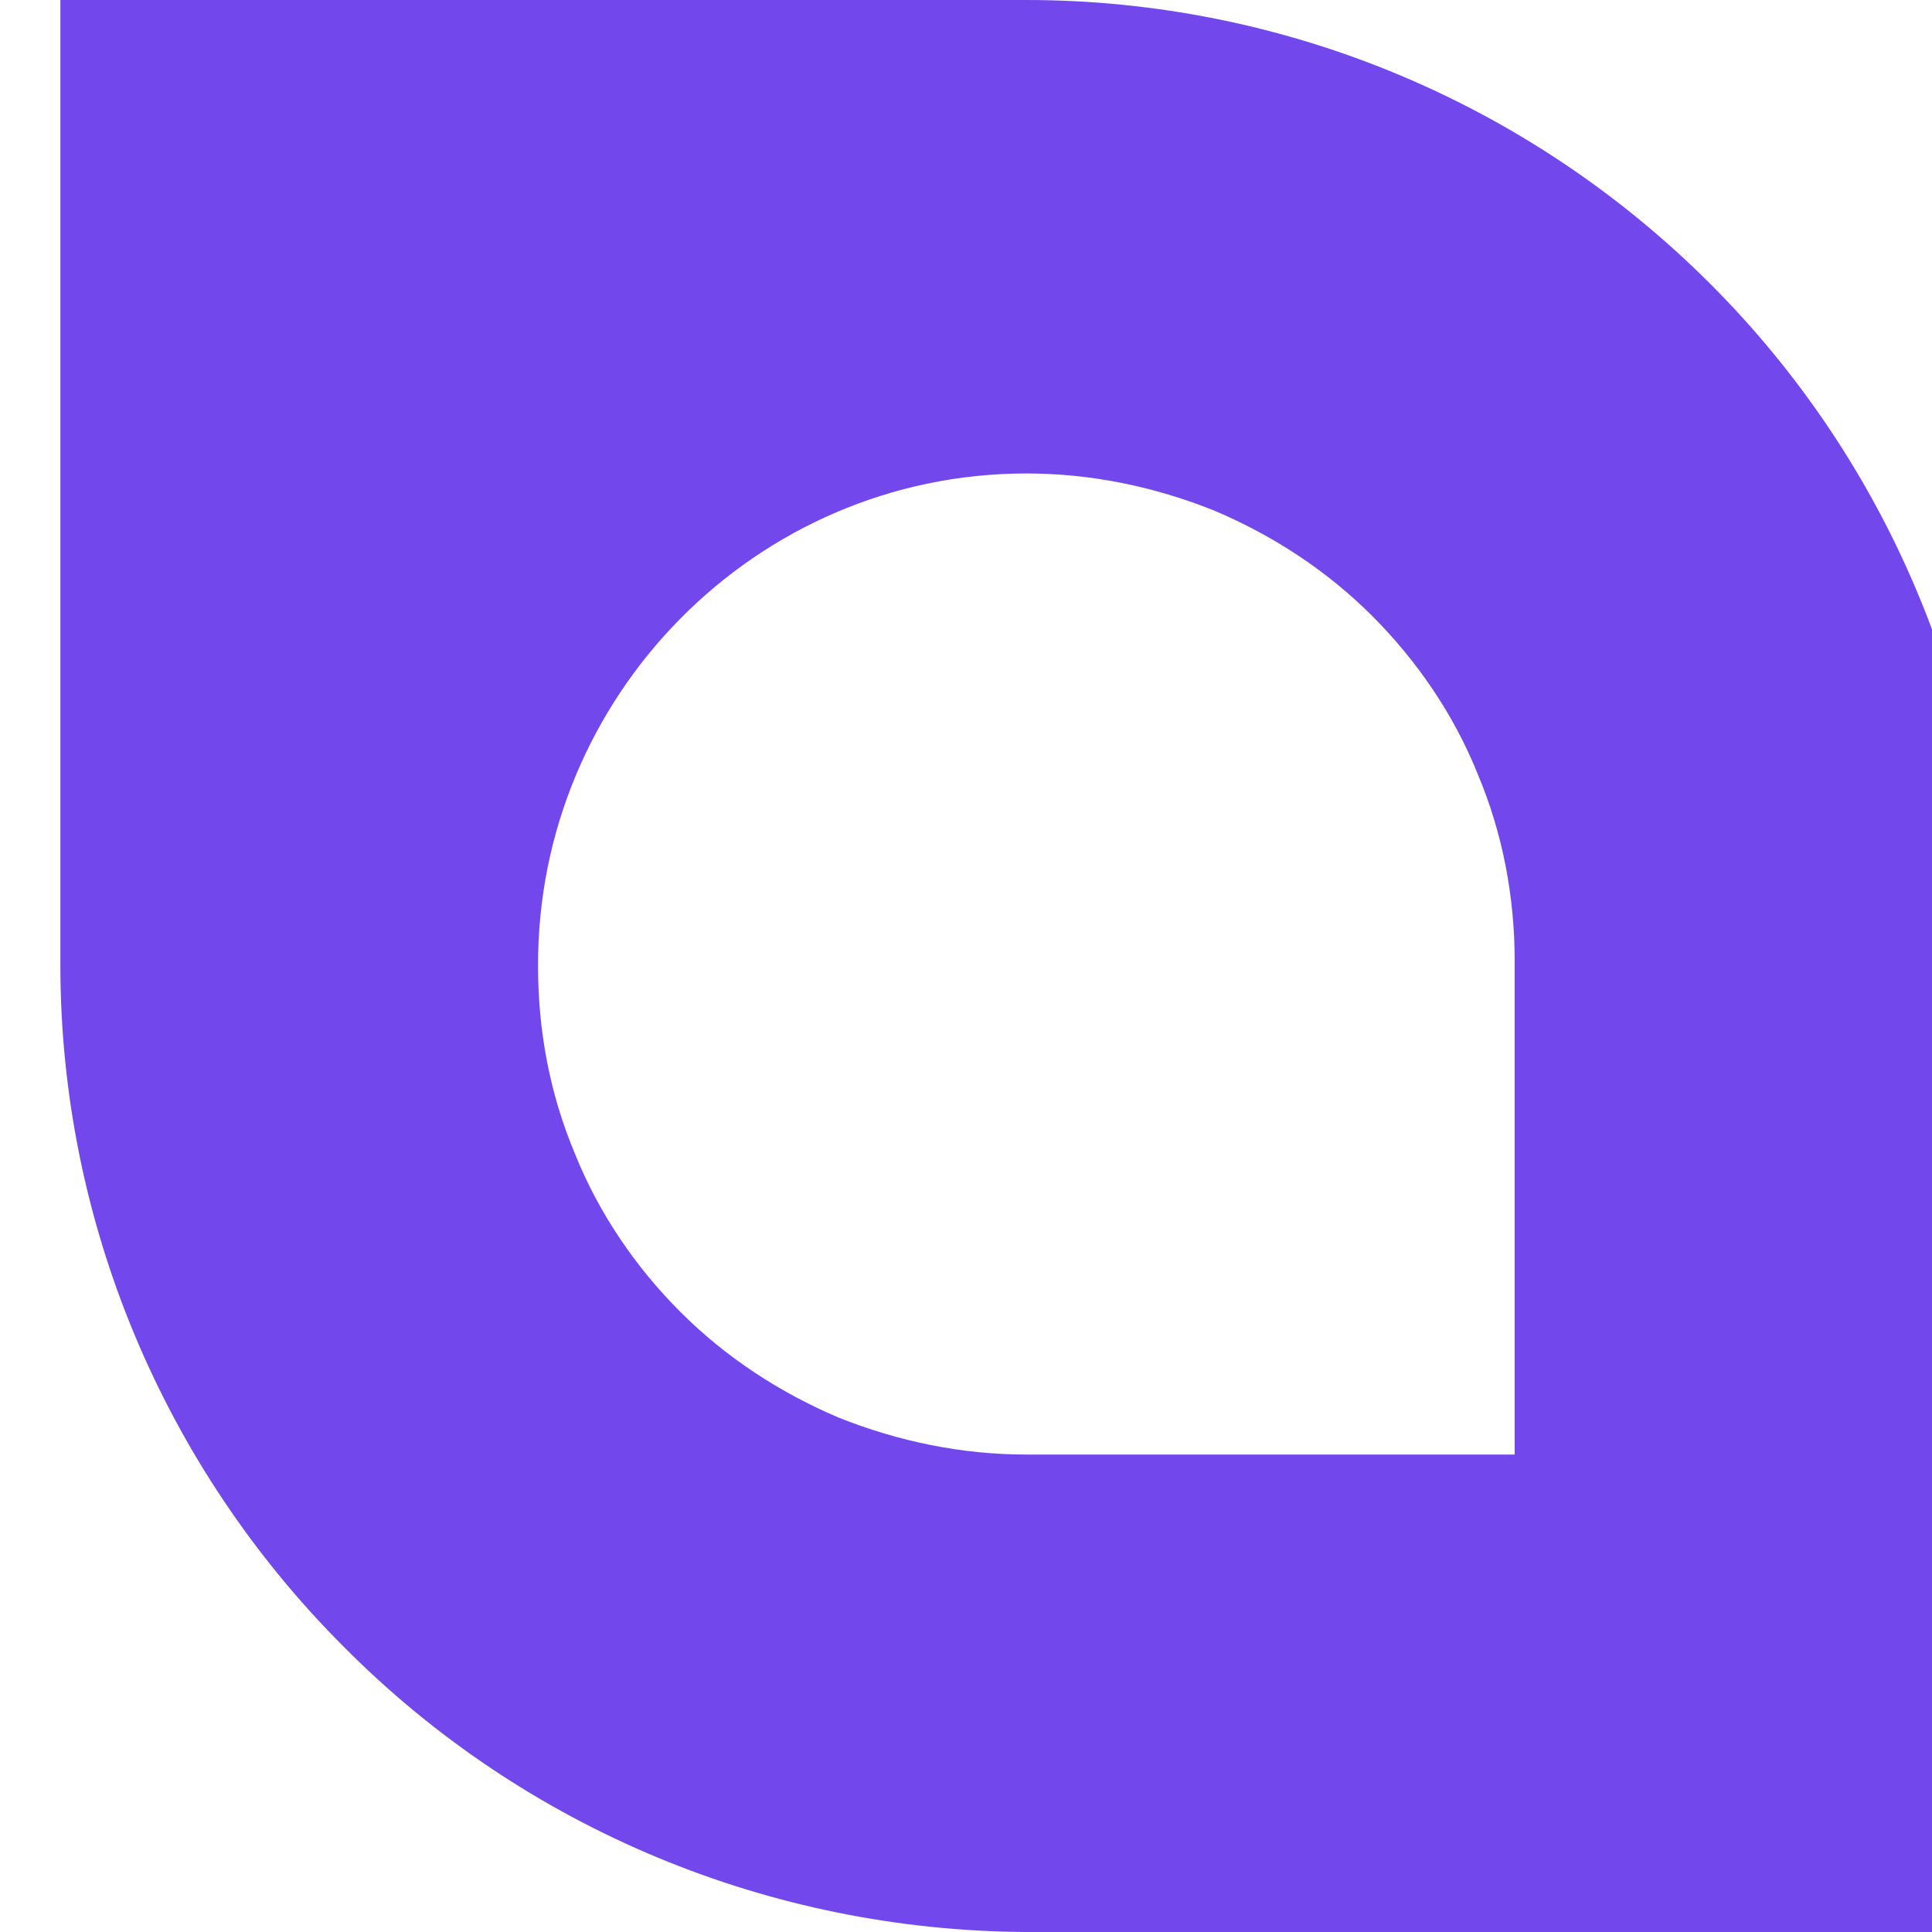 <!-- sample rectangle -->
<svg width="512" height="512" viewBox="0 0 16 16" fill="none" xmlns="http://www.w3.org/2000/svg">
  <path d="M14.161 2.348C12.653 0.841 10.62 0 8.5 0H0.5V7.995C0.5 10.113 1.352 12.145 2.85 13.641C4.347 15.148 6.38 15.989 8.5 16H16.5V7.995C16.5 5.876 15.659 3.844 14.161 2.348ZM6.948 11.741C6.456 11.533 6.008 11.238 5.637 10.867C5.265 10.496 4.959 10.048 4.762 9.556C4.555 9.065 4.456 8.541 4.456 8.005C4.445 5.767 6.26 3.921 8.5 3.921C9.036 3.921 9.56 4.03 10.052 4.227C10.544 4.434 10.992 4.729 11.363 5.1C11.735 5.472 12.041 5.919 12.238 6.411C12.445 6.902 12.544 7.427 12.544 7.962V11.992V12.014V12.046H8.5C7.964 12.046 7.44 11.937 6.948 11.741Z" fill="#7247EC"/>
</svg>